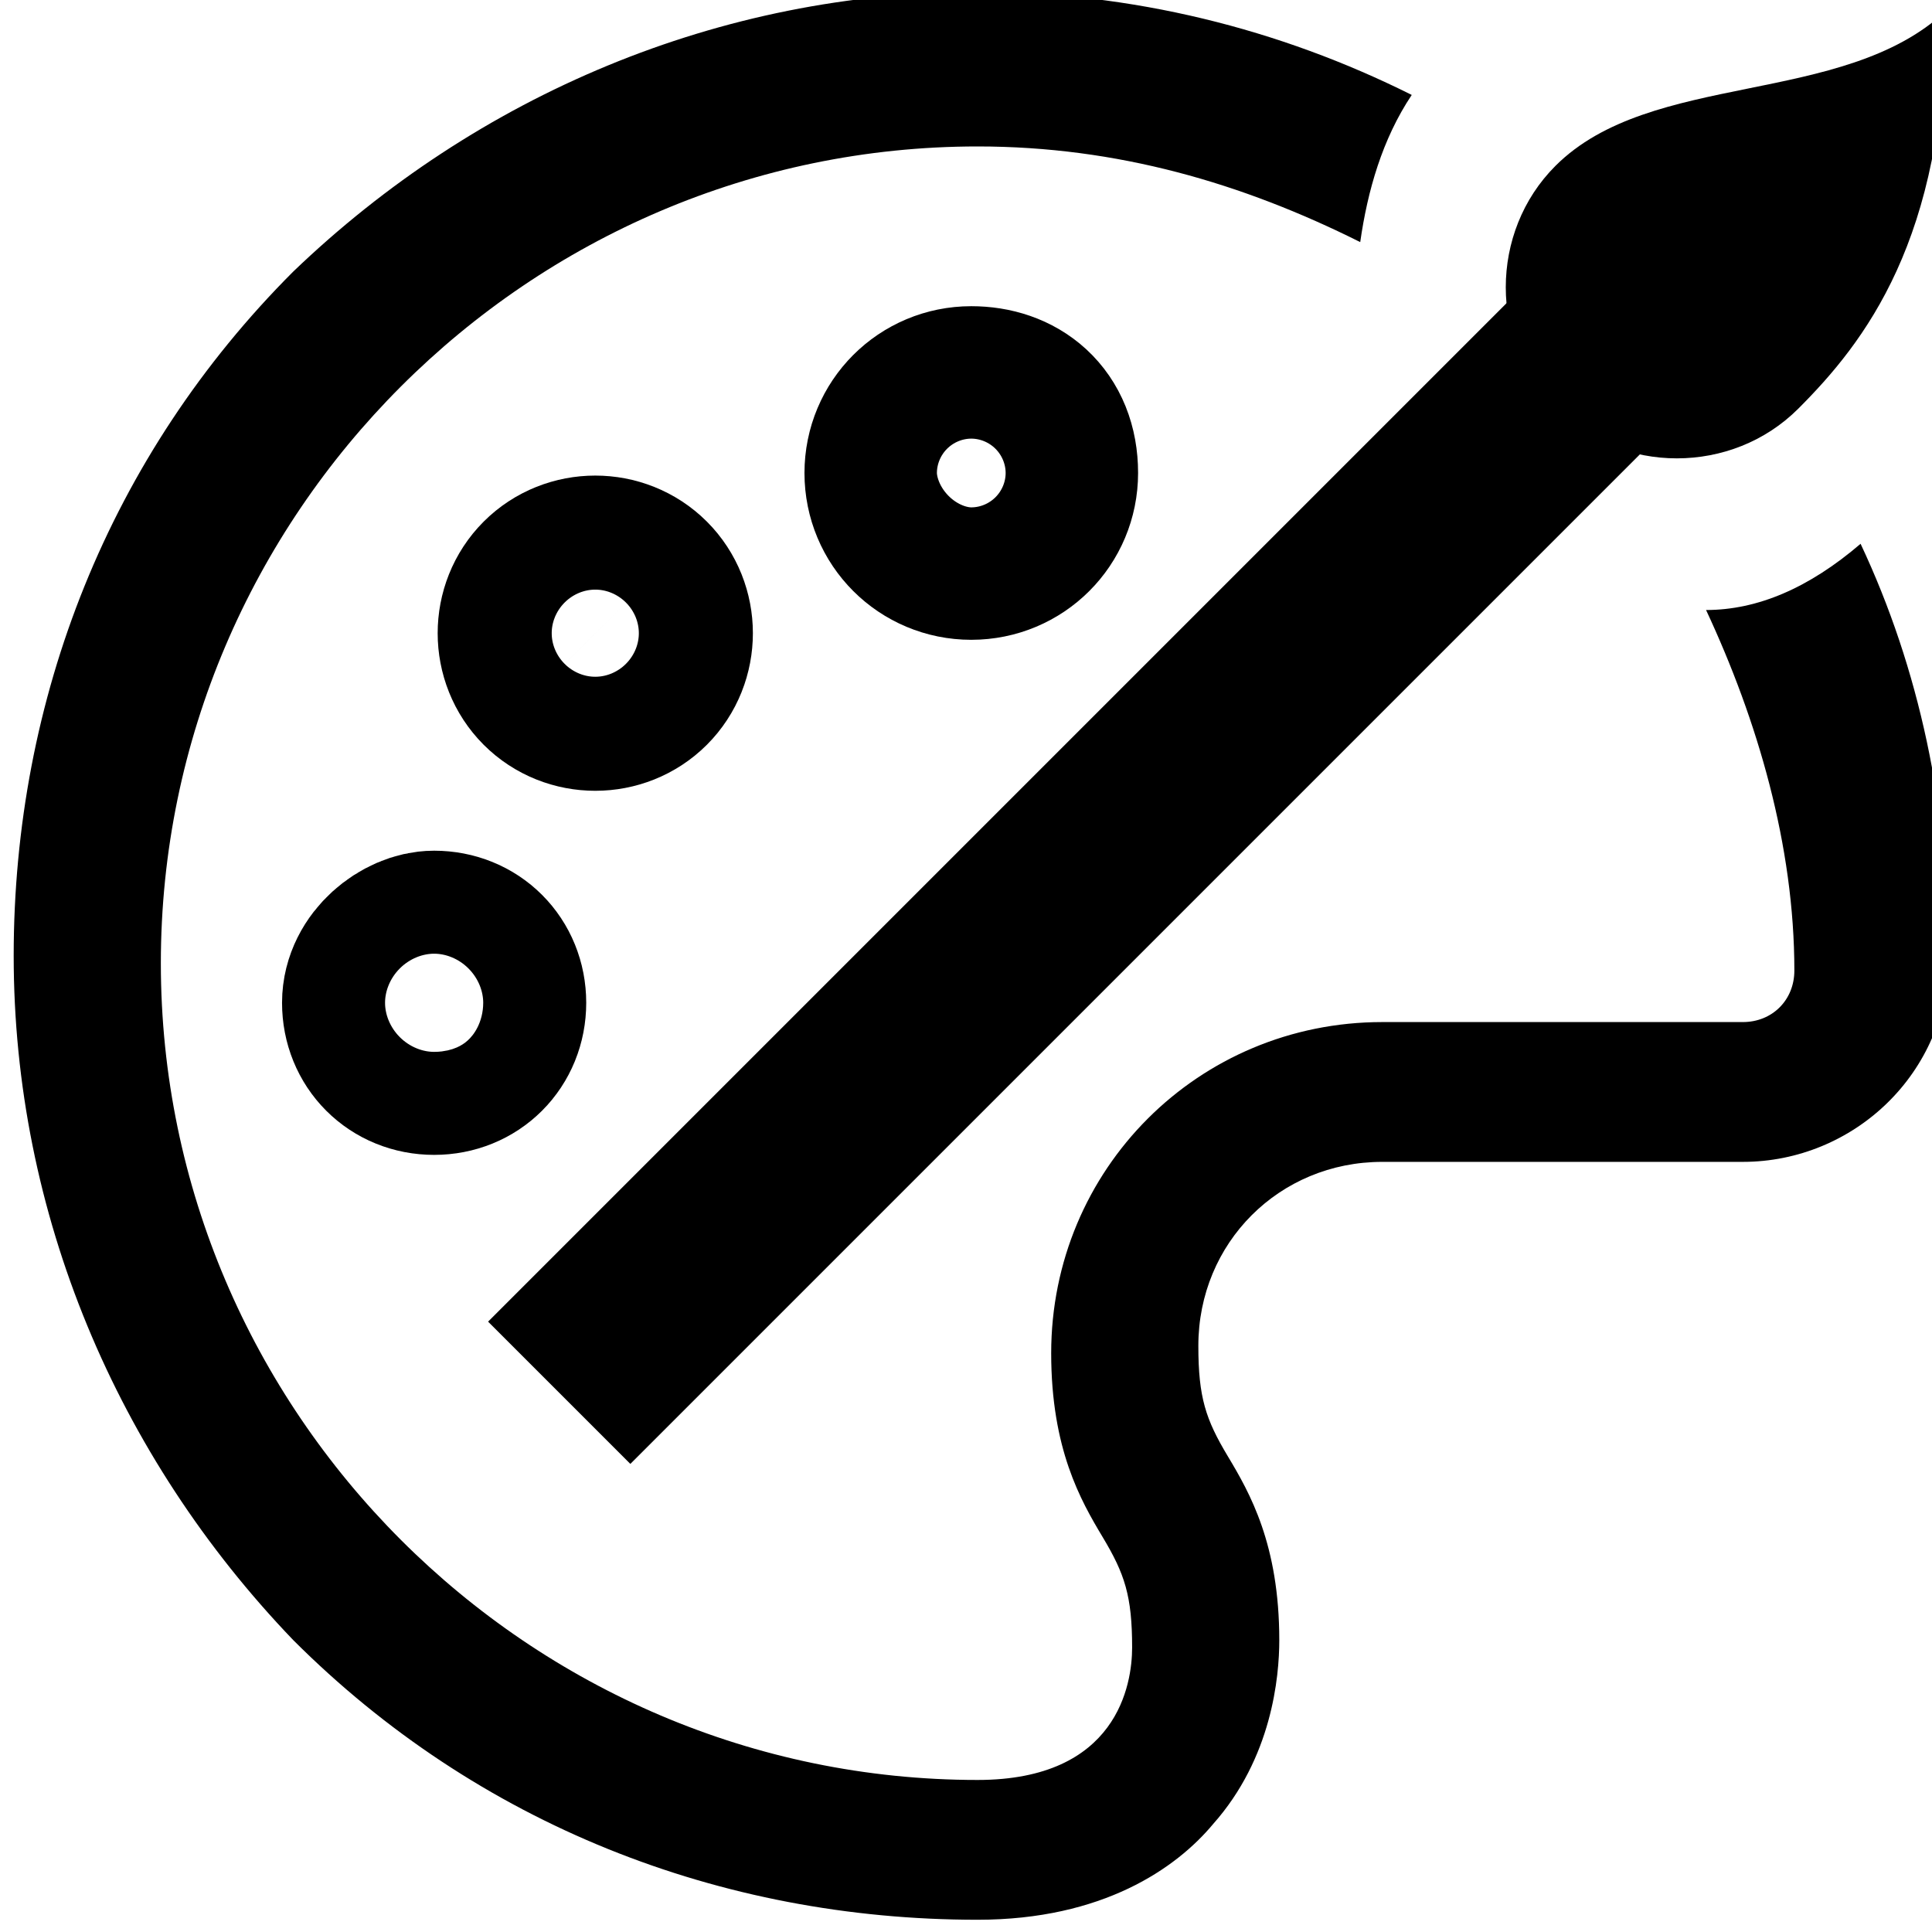 <?xml version="1.0" encoding="utf-8"?>
<!-- Generator: Adobe Illustrator 24.0.3, SVG Export Plug-In . SVG Version: 6.00 Build 0)  -->
<svg version="1.1" id="Layer_1" xmlns="http://www.w3.org/2000/svg" xmlns:xlink="http://www.w3.org/1999/xlink" x="0px" y="0px"
	 viewBox="0 0 35 35" style="enable-background:new 0 0 35 35;" xml:space="preserve">
<style type="text/css">
	.st0{clip-path:url(#SVGID_2_);}
	.st1{fill:none;stroke:#000000;stroke-width:2.734;stroke-miterlimit:13.333;}
</style>
<g id="g2340" transform="matrix(1.333,0,0,-1.333,0,682.667)">
	<g id="g2342">
		<g>
			<defs>
				<rect id="SVGID_1_" x="-4.2" y="481.4" width="35" height="35"/>
			</defs>
			<clipPath id="SVGID_2_">
				<use xlink:href="#SVGID_1_"  style="overflow:visible;"/>
			</clipPath>
			<g id="g2344" class="st0">
				<g id="g2350" transform="translate(113,262)">
					<path id="path2352" class="st1" d="M-107.1,237.2c0.4,0,0.7-0.3,0.7-0.7s-0.3-0.7-0.7-0.7s-0.7,0.3-0.7,0.7
						S-107.4,237.2-107.1,237.2z"/>
				</g>
				<g id="g2354" transform="translate(272,390)">
					<path id="path2356" class="st1" d="M-257.9,115.7c0-0.5-0.4-0.9-0.9-0.9s-0.9,0.4-0.9,0.9c0,0.5,0.4,0.9,0.9,0.9
						S-257.9,116.3-257.9,115.7z"/>
				</g>
				<g id="g2358" transform="translate(165.44,357.773)">
					<path id="path2360" class="st1" d="M-156.8,146.3c0.3-0.3,0.3-0.8,0-1.1c-0.3-0.3-0.8-0.3-1.1,0c-0.3,0.3-0.3,0.8,0,1.1
						C-157.6,146.6-157.1,146.6-156.8,146.3z"/>
				</g>
				<g id="g2362" transform="translate(474.239,405.474)">
					<path id="path2364" d="M-449.8,101.1c-0.9-0.9-2.4-0.9-3.3,0c-0.9,0.9-0.9,2.4,0,3.3c1.3,1.3,3.9,0.8,5.3,2.1
						C-447.8,103.4-448.9,102-449.8,101.1"/>
				</g>
				<g id="g2366" transform="translate(449.286,352.338)">
					<path id="path2368" d="M-426.1,151.5c0.7-1.5,1.2-3.2,1.2-4.9c0-0.4-0.3-0.7-0.7-0.7h-4.9c-2.5,0-4.5-2-4.5-4.5
						c0-1.3,0.4-2,0.7-2.5c0.3-0.5,0.4-0.8,0.4-1.5c0-0.5-0.2-1.8-2.1-1.8c-6.1,0-11.1,5-11.1,11.1c0,6.1,5,11.1,11.1,11.1
						c1.9,0,3.6-0.5,5.2-1.3c0.1,0.7,0.3,1.4,0.7,2c-1.8,0.9-3.8,1.4-5.9,1.4c-3.5,0-6.8-1.4-9.3-3.8c-2.5-2.5-3.8-5.8-3.8-9.3
						s1.4-6.8,3.8-9.3c2.5-2.5,5.8-3.8,9.3-3.8c1.7,0,2.7,0.7,3.2,1.3c0.8,0.9,0.9,2,0.9,2.5c0,1.3-0.4,2-0.7,2.5
						c-0.3,0.5-0.4,0.8-0.4,1.5c0,1.4,1.1,2.5,2.5,2.5h4.9c1.5,0,2.8,1.2,2.8,2.8c0,2-0.4,3.9-1.2,5.6
						C-424.7,151.8-425.4,151.5-426.1,151.5"/>
				</g>
				<g id="g2370" transform="translate(452,452)">
					<path id="path2372" class="st1" d="M-428.7,56.9l-15.7-15.7"/>
				</g>
			</g>
		</g>
	</g>
</g>
</svg>
